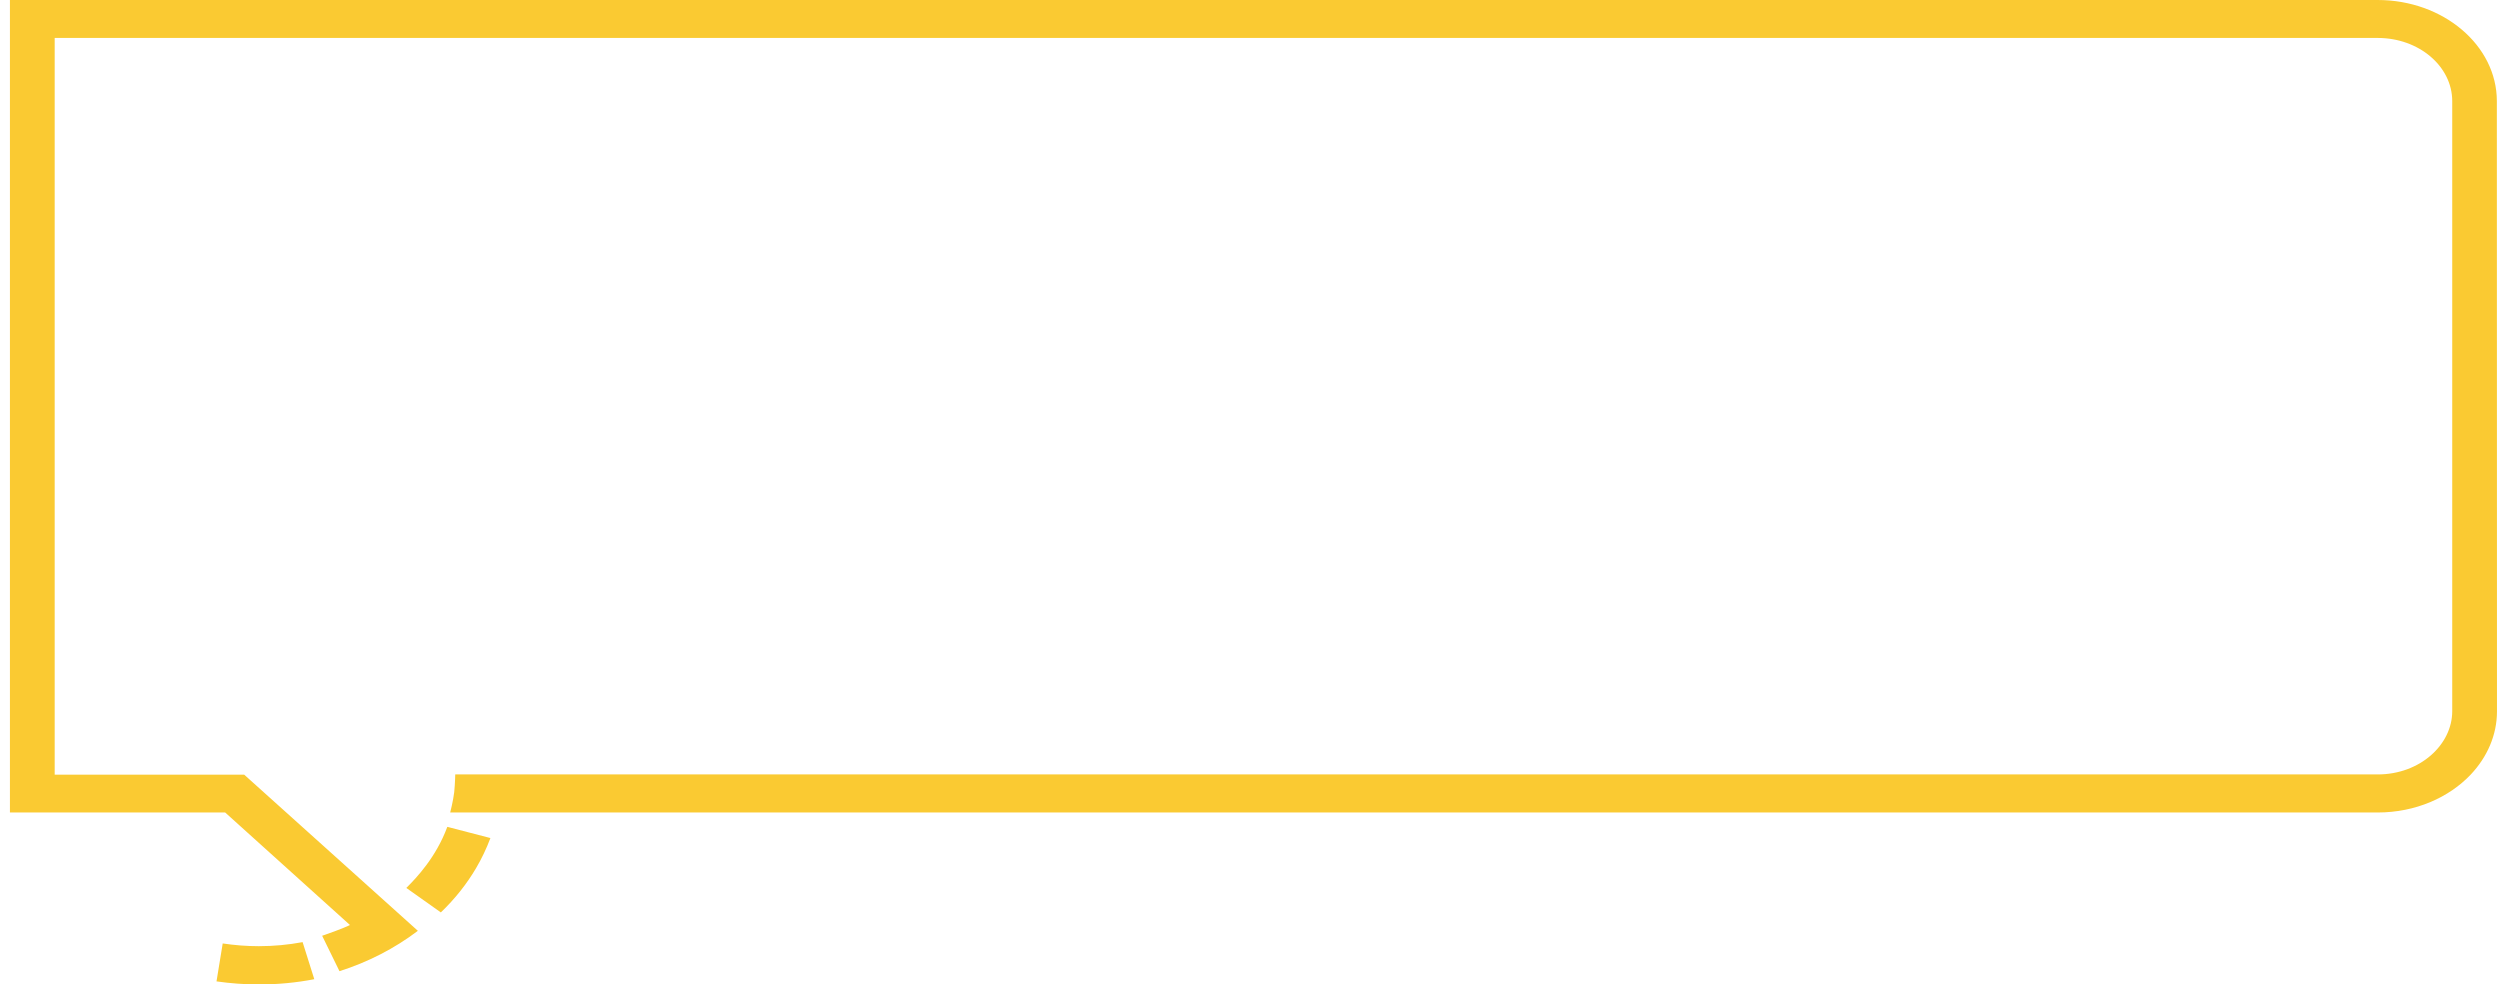 <svg width="193" height="76" viewBox="0 0 193 76" fill="none" xmlns="http://www.w3.org/2000/svg">
<g clip-path="url(#clip0_1245_873)">
<path d="M23.364 72.74L24.263 75.594C22.875 75.865 21.436 76 19.979 76C18.87 76 17.782 75.915 16.714 75.763L17.193 72.834C18.092 72.969 19.03 73.045 19.979 73.045C21.137 73.045 22.276 72.936 23.364 72.732V72.74ZM183.551 0C188.623 0 192.757 3.505 192.757 7.807L192.767 54.917C192.767 56.754 192.008 58.448 190.75 59.786C189.063 61.573 186.466 62.724 183.561 62.724H34.755C34.758 62.712 34.985 61.838 35.065 61.157C35.133 60.48 35.144 59.803 35.145 59.786H183.561C186.825 59.786 189.311 57.492 189.312 54.909V7.807C189.312 5.114 186.736 2.93 183.561 2.93H4.222V59.803H18.85L32.259 71.859C30.462 73.223 28.415 74.273 26.208 74.976L24.87 72.241C26.398 71.72 26.999 71.423 27.017 71.411L17.382 62.724H0.767V0H183.551ZM37.857 64.696V64.705C37.558 65.501 37.189 66.28 36.75 67.025C36.031 68.245 35.122 69.396 34.033 70.438L31.368 68.549C32.167 67.753 33.665 66.178 34.533 63.833L37.857 64.696Z" fill="#FACA32"/>
</g>
<defs>
<clipPath id="clip0_1245_873">
<rect width="192" height="76" fill="white" transform="translate(0.767)"/>
</clipPath>
</defs>
</svg>
